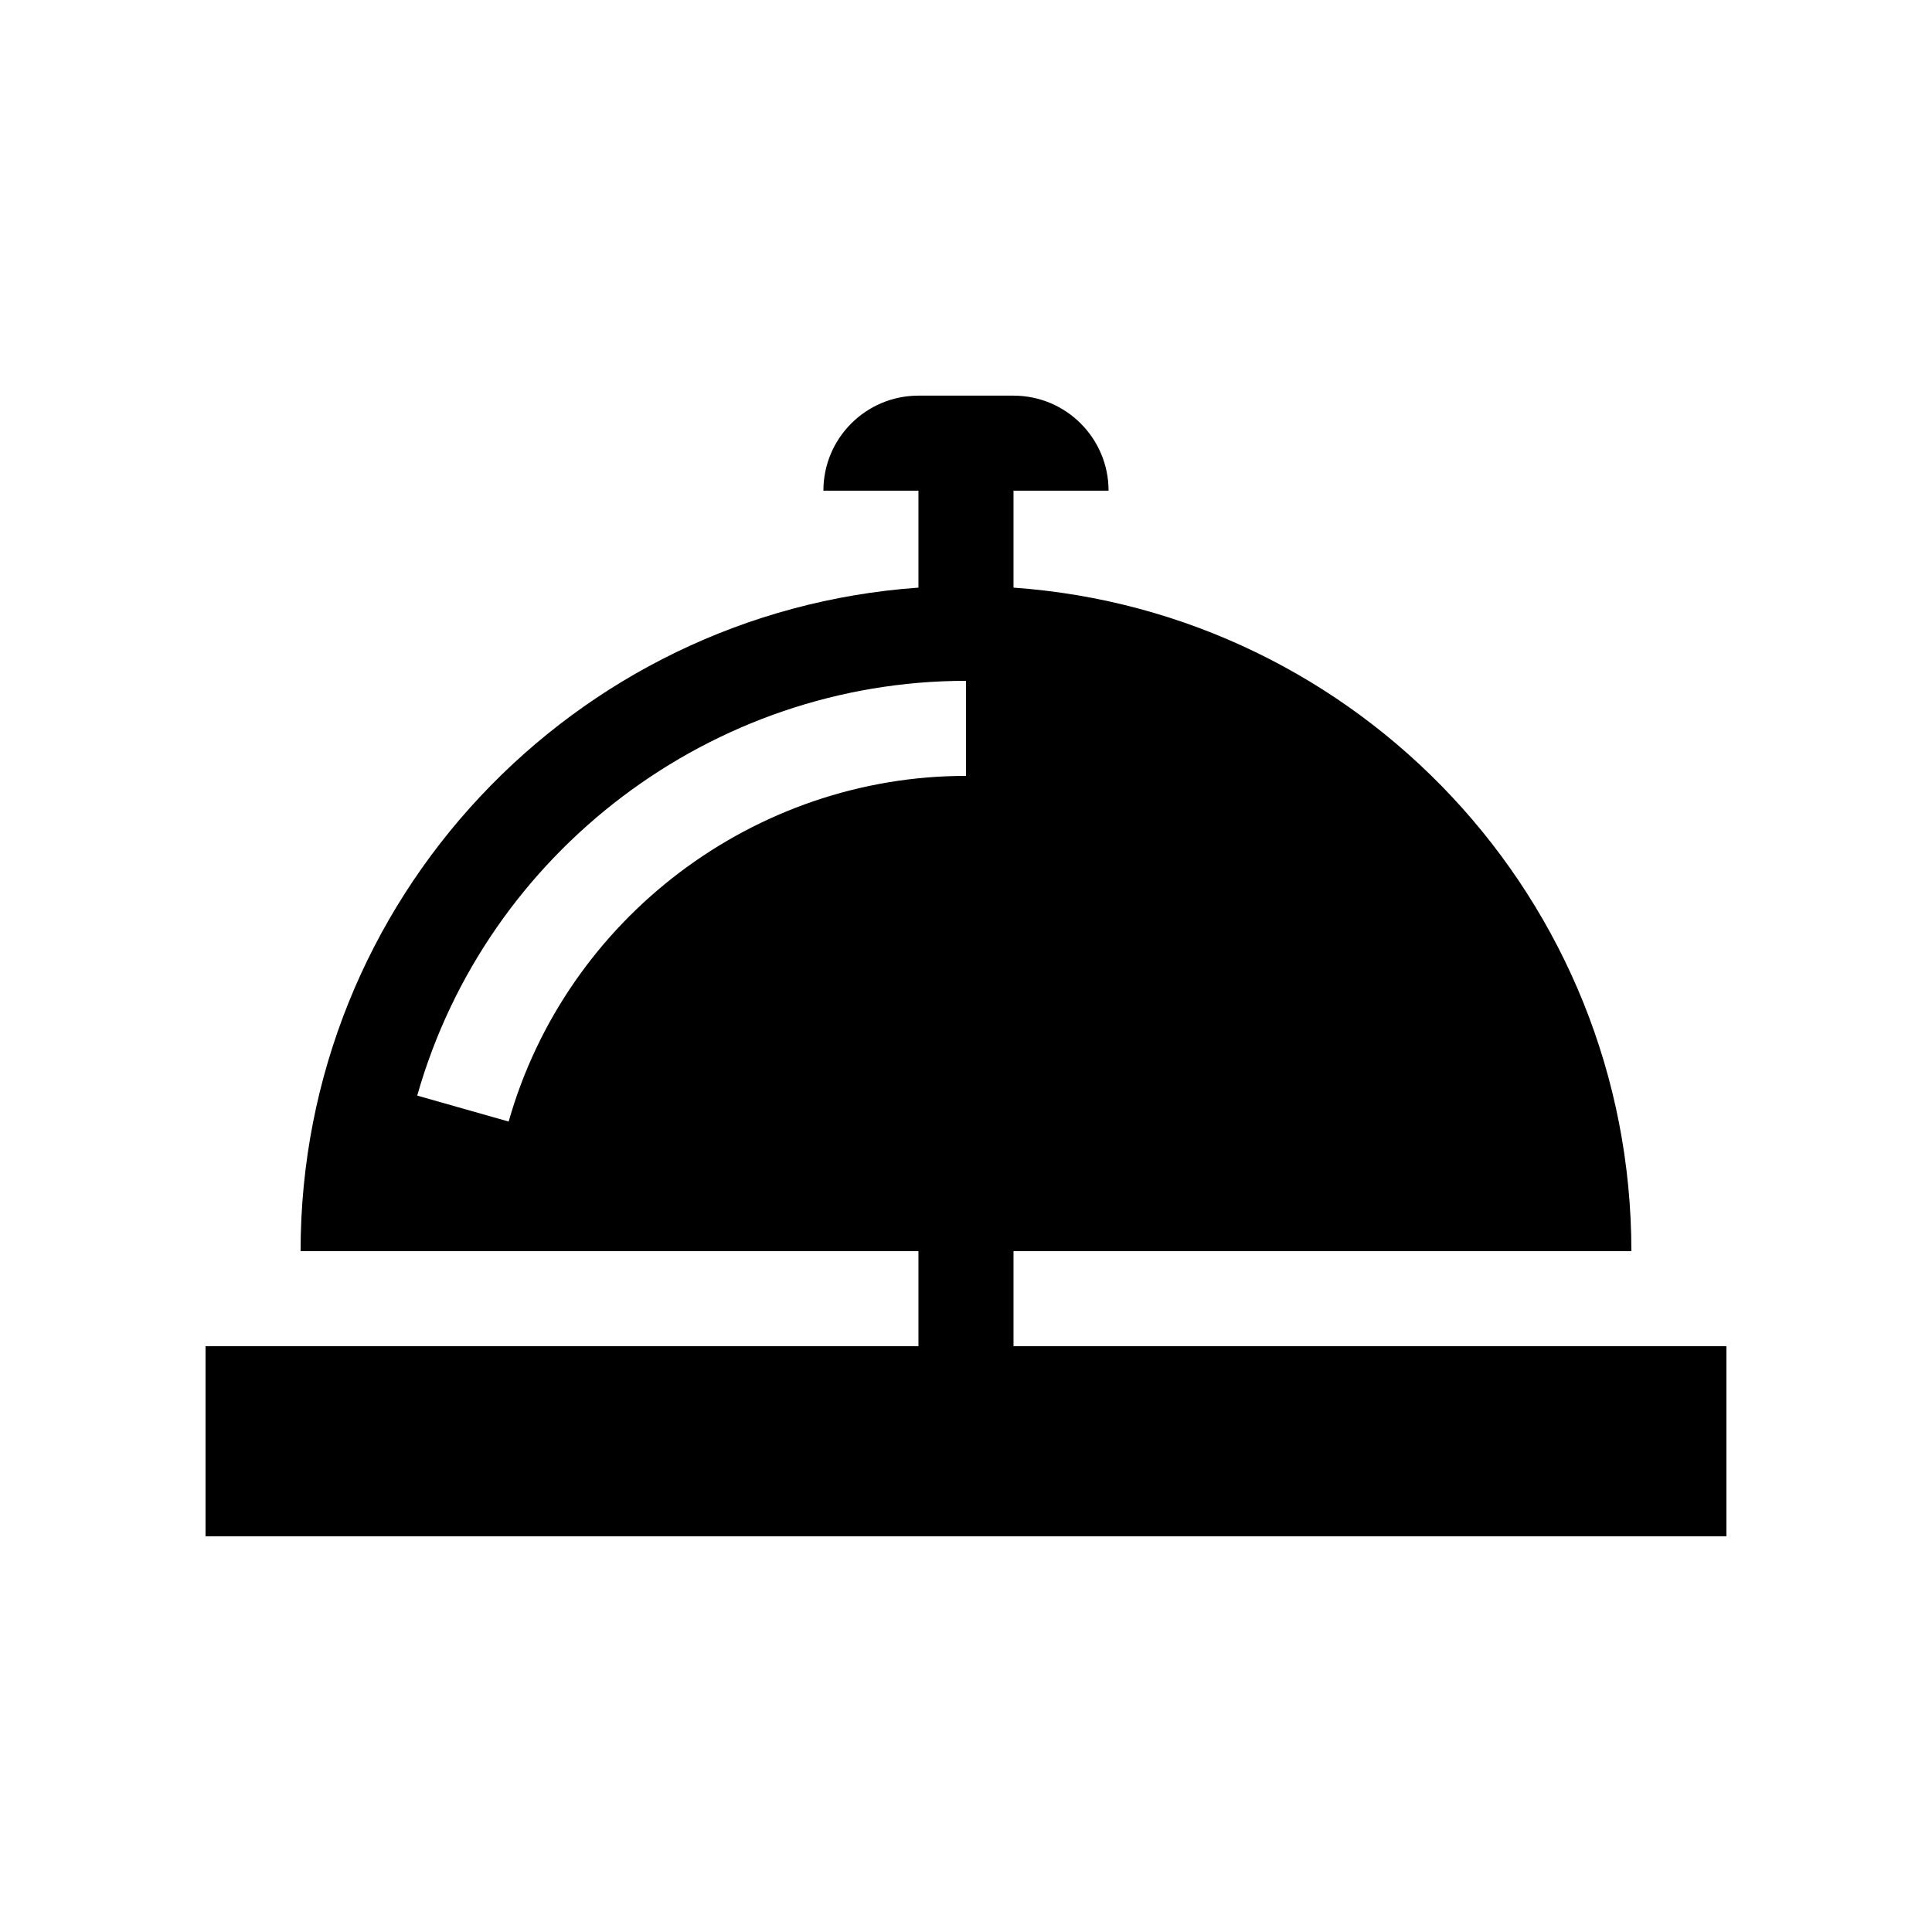 <?xml version="1.0" encoding="UTF-8"?>
<!-- Uploaded to: ICON Repo, www.iconrepo.com, Generator: ICON Repo Mixer Tools -->
<svg fill="#000000" width="800px" height="800px" version="1.1" viewBox="144 144 512 512" xmlns="http://www.w3.org/2000/svg">
 <path d="m412.59 500.76v-25.191h163.74c0-93.145-72.238-169.37-163.74-175.84v-25.688h25.191c0-13.91-11.281-25.191-25.191-25.191h-25.191c-13.91 0-25.191 11.281-25.191 25.191h25.191v25.688c-91.5 6.465-163.74 82.691-163.74 175.84h163.74v25.191h-188.93v50.379h403.05v-50.379zm-133.79-59.535-24.23-6.879c18.367-64.719 78.168-109.92 145.43-109.92v25.191c-56.051 0-105.89 37.672-121.2 91.609z"/>
</svg>